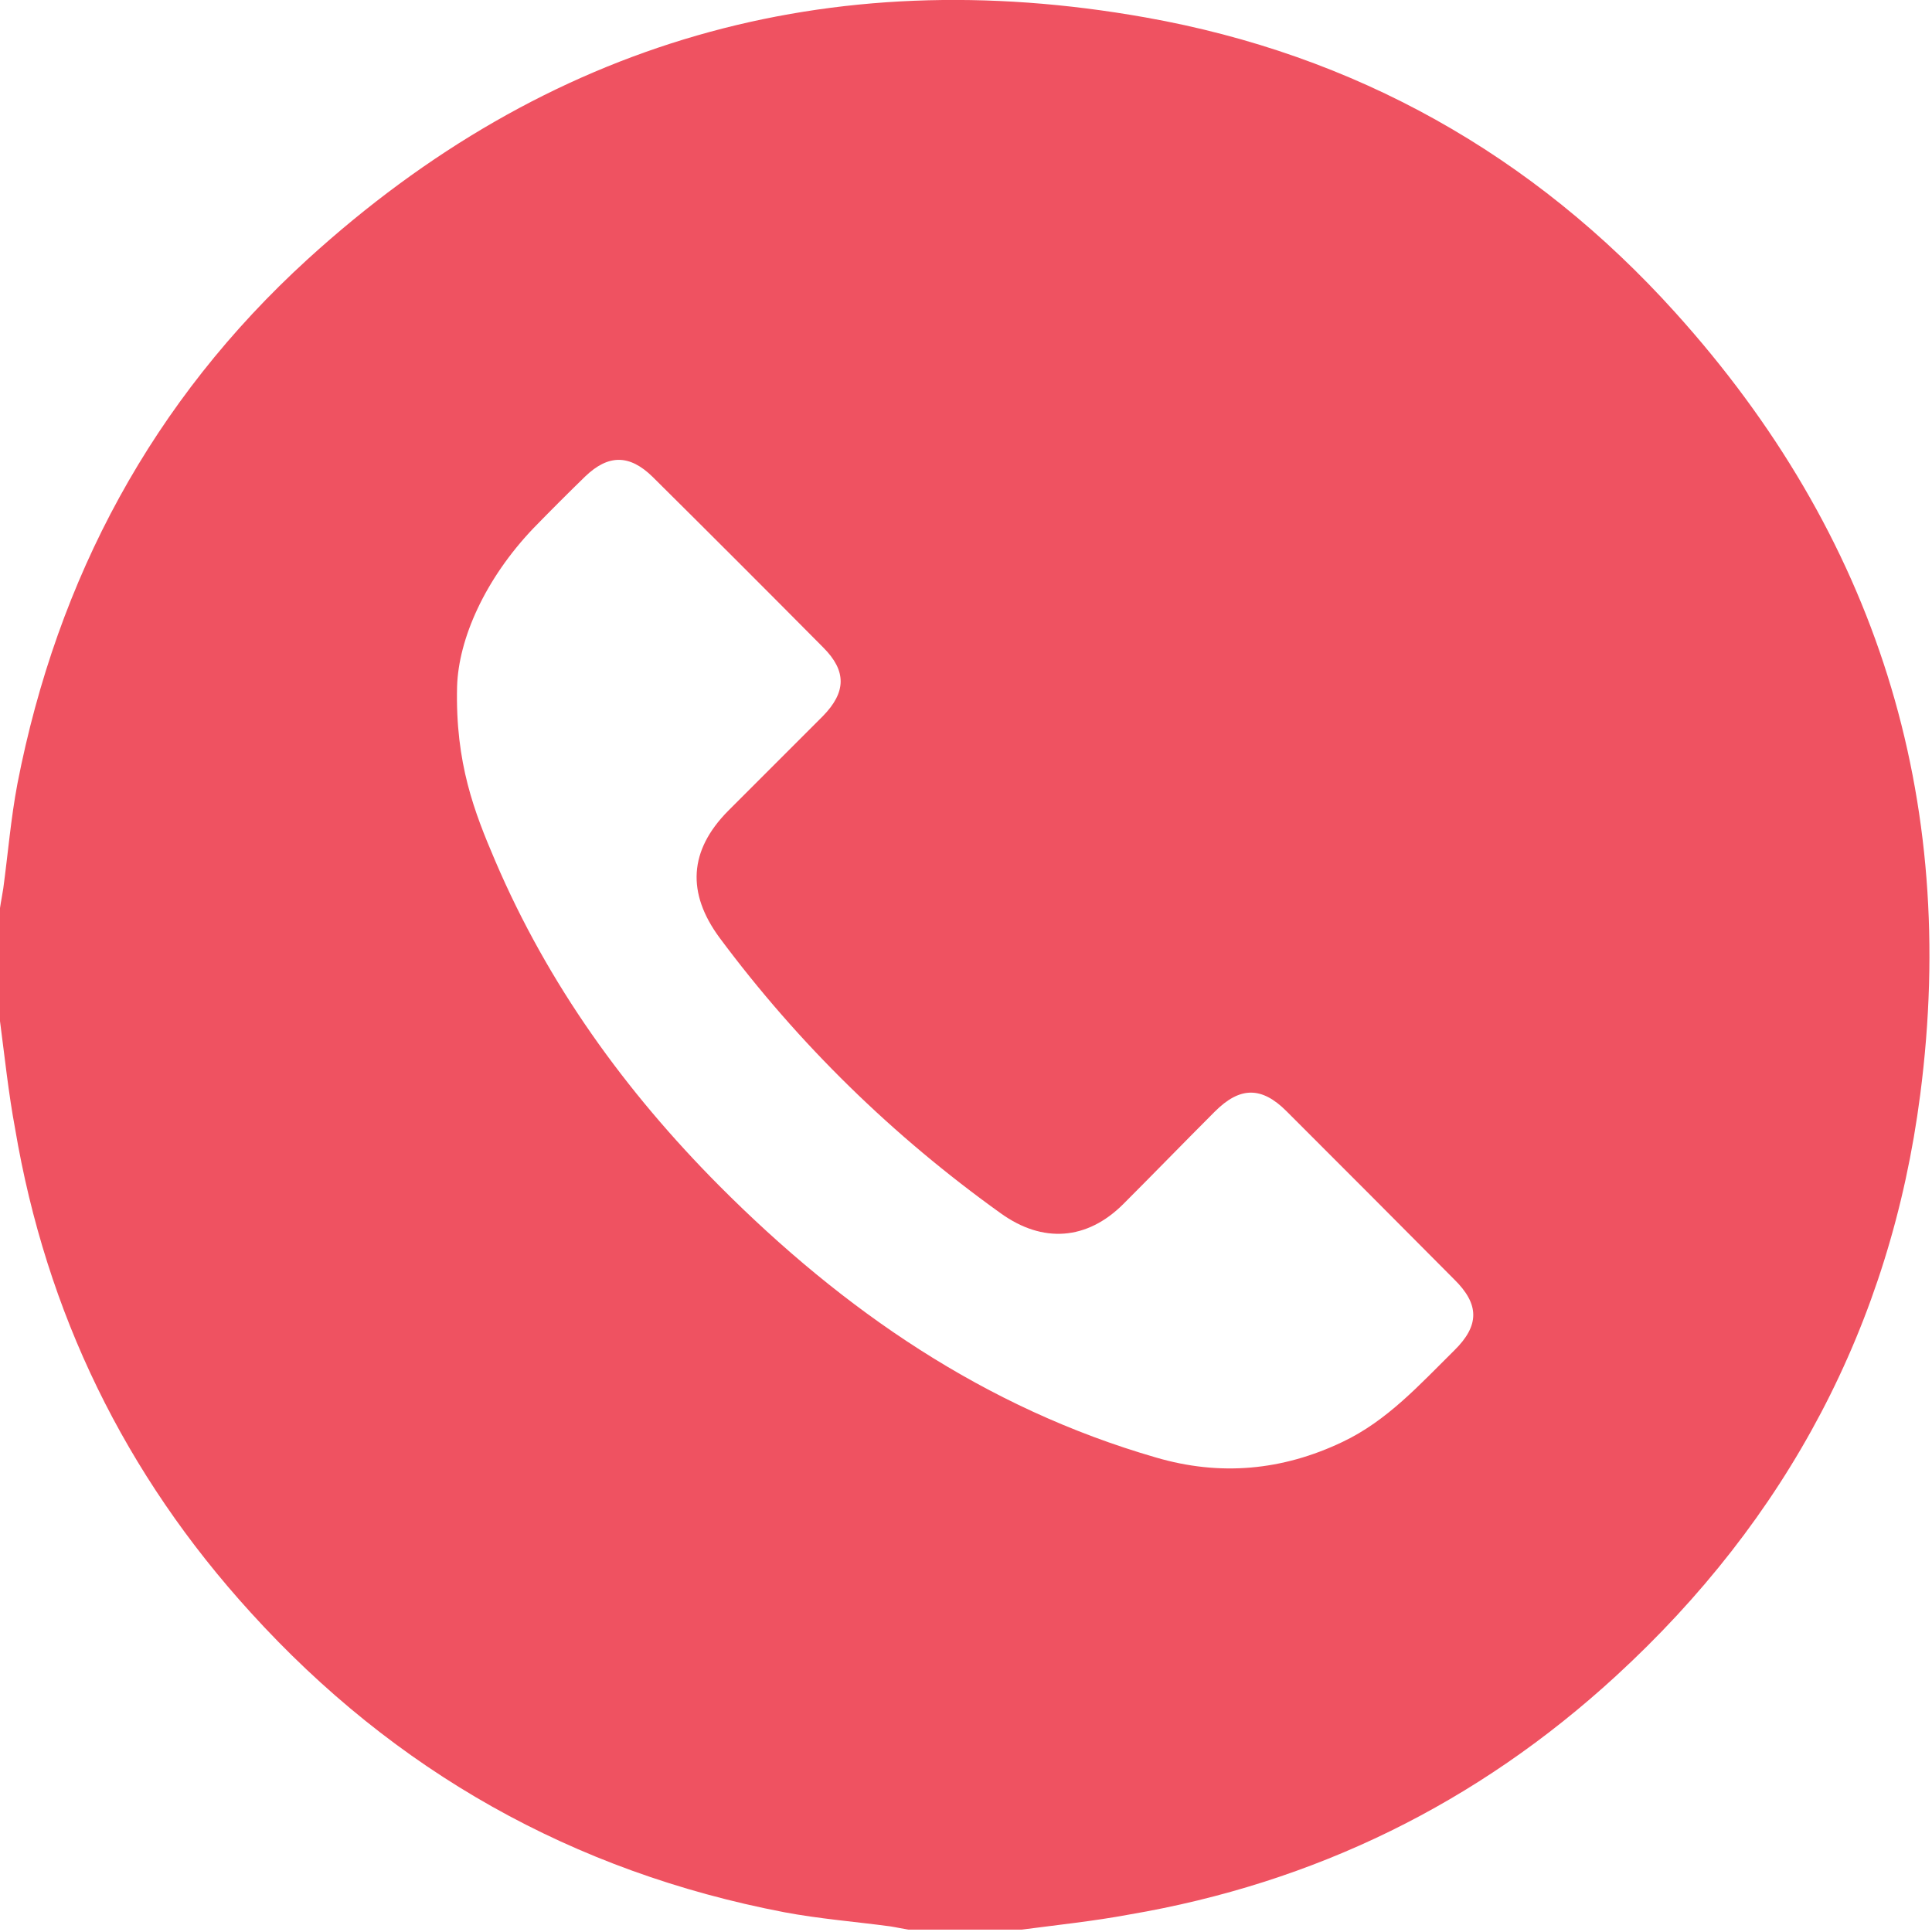 <svg xmlns="http://www.w3.org/2000/svg" width="410" height="410" viewBox="0 0 410 410" fill="none"><path d="M216.8 409.5C208.8 409.5 200.8 409.5 192.8 409.5C191.5 409.3 190.2 409 188.9 408.8C181.4 407.8 173.8 407.2 166.4 405.8C121.6 397.2 83.8 375.9 53.2 342.2C26.5 312.9 9.8 278.6 3.2 239.5C1.8 232 1 224.3 0 216.7C0 208.7 0 200.7 0 192.7C0.2 191.3 0.5 189.9 0.7 188.5C1.7 181.1 2.3 173.7 3.7 166.3C12.2 122.6 32.4 85 65.3 55C116 8.8 175.7 -8.3 243.1 3.7C287.6 11.6 325.3 32.8 355.5 66.3C398.1 113.5 415.7 169.2 407.5 232.3C401.2 281.1 379.2 322.4 342.9 355.7C313.5 382.7 279 399.6 239.6 406.3C232.1 407.7 224.4 408.5 216.8 409.5ZM97 145.7C96.6 162 100.7 172.4 105.1 182.7C116.3 208.9 132.7 231.6 152.7 251.7C179 278.1 209 298.8 245.3 309.3C258.9 313.3 272.1 312.1 284.9 306C294.4 301.5 301.3 293.8 308.6 286.6C314 281.3 314 276.8 308.6 271.5C296.8 259.6 284.9 247.7 273 235.8C267.7 230.5 263.1 230.6 257.8 235.9C251.3 242.4 244.9 249 238.4 255.5C230.7 263.2 221.3 263.9 212.4 257.5C189.5 241.1 169.5 221.6 152.7 199C145.7 189.5 146.2 180.5 154.5 172.1C161.2 165.4 167.9 158.7 174.6 152C179.6 146.9 179.7 142.4 174.7 137.4C162.7 125.3 150.6 113.2 138.5 101.2C133.6 96.4 129.1 96.4 124.2 101.1C120.5 104.7 116.8 108.4 113.2 112.1C102.9 122.9 97.3 135.6 97 145.7Z" fill="#EF5261"></path></svg>